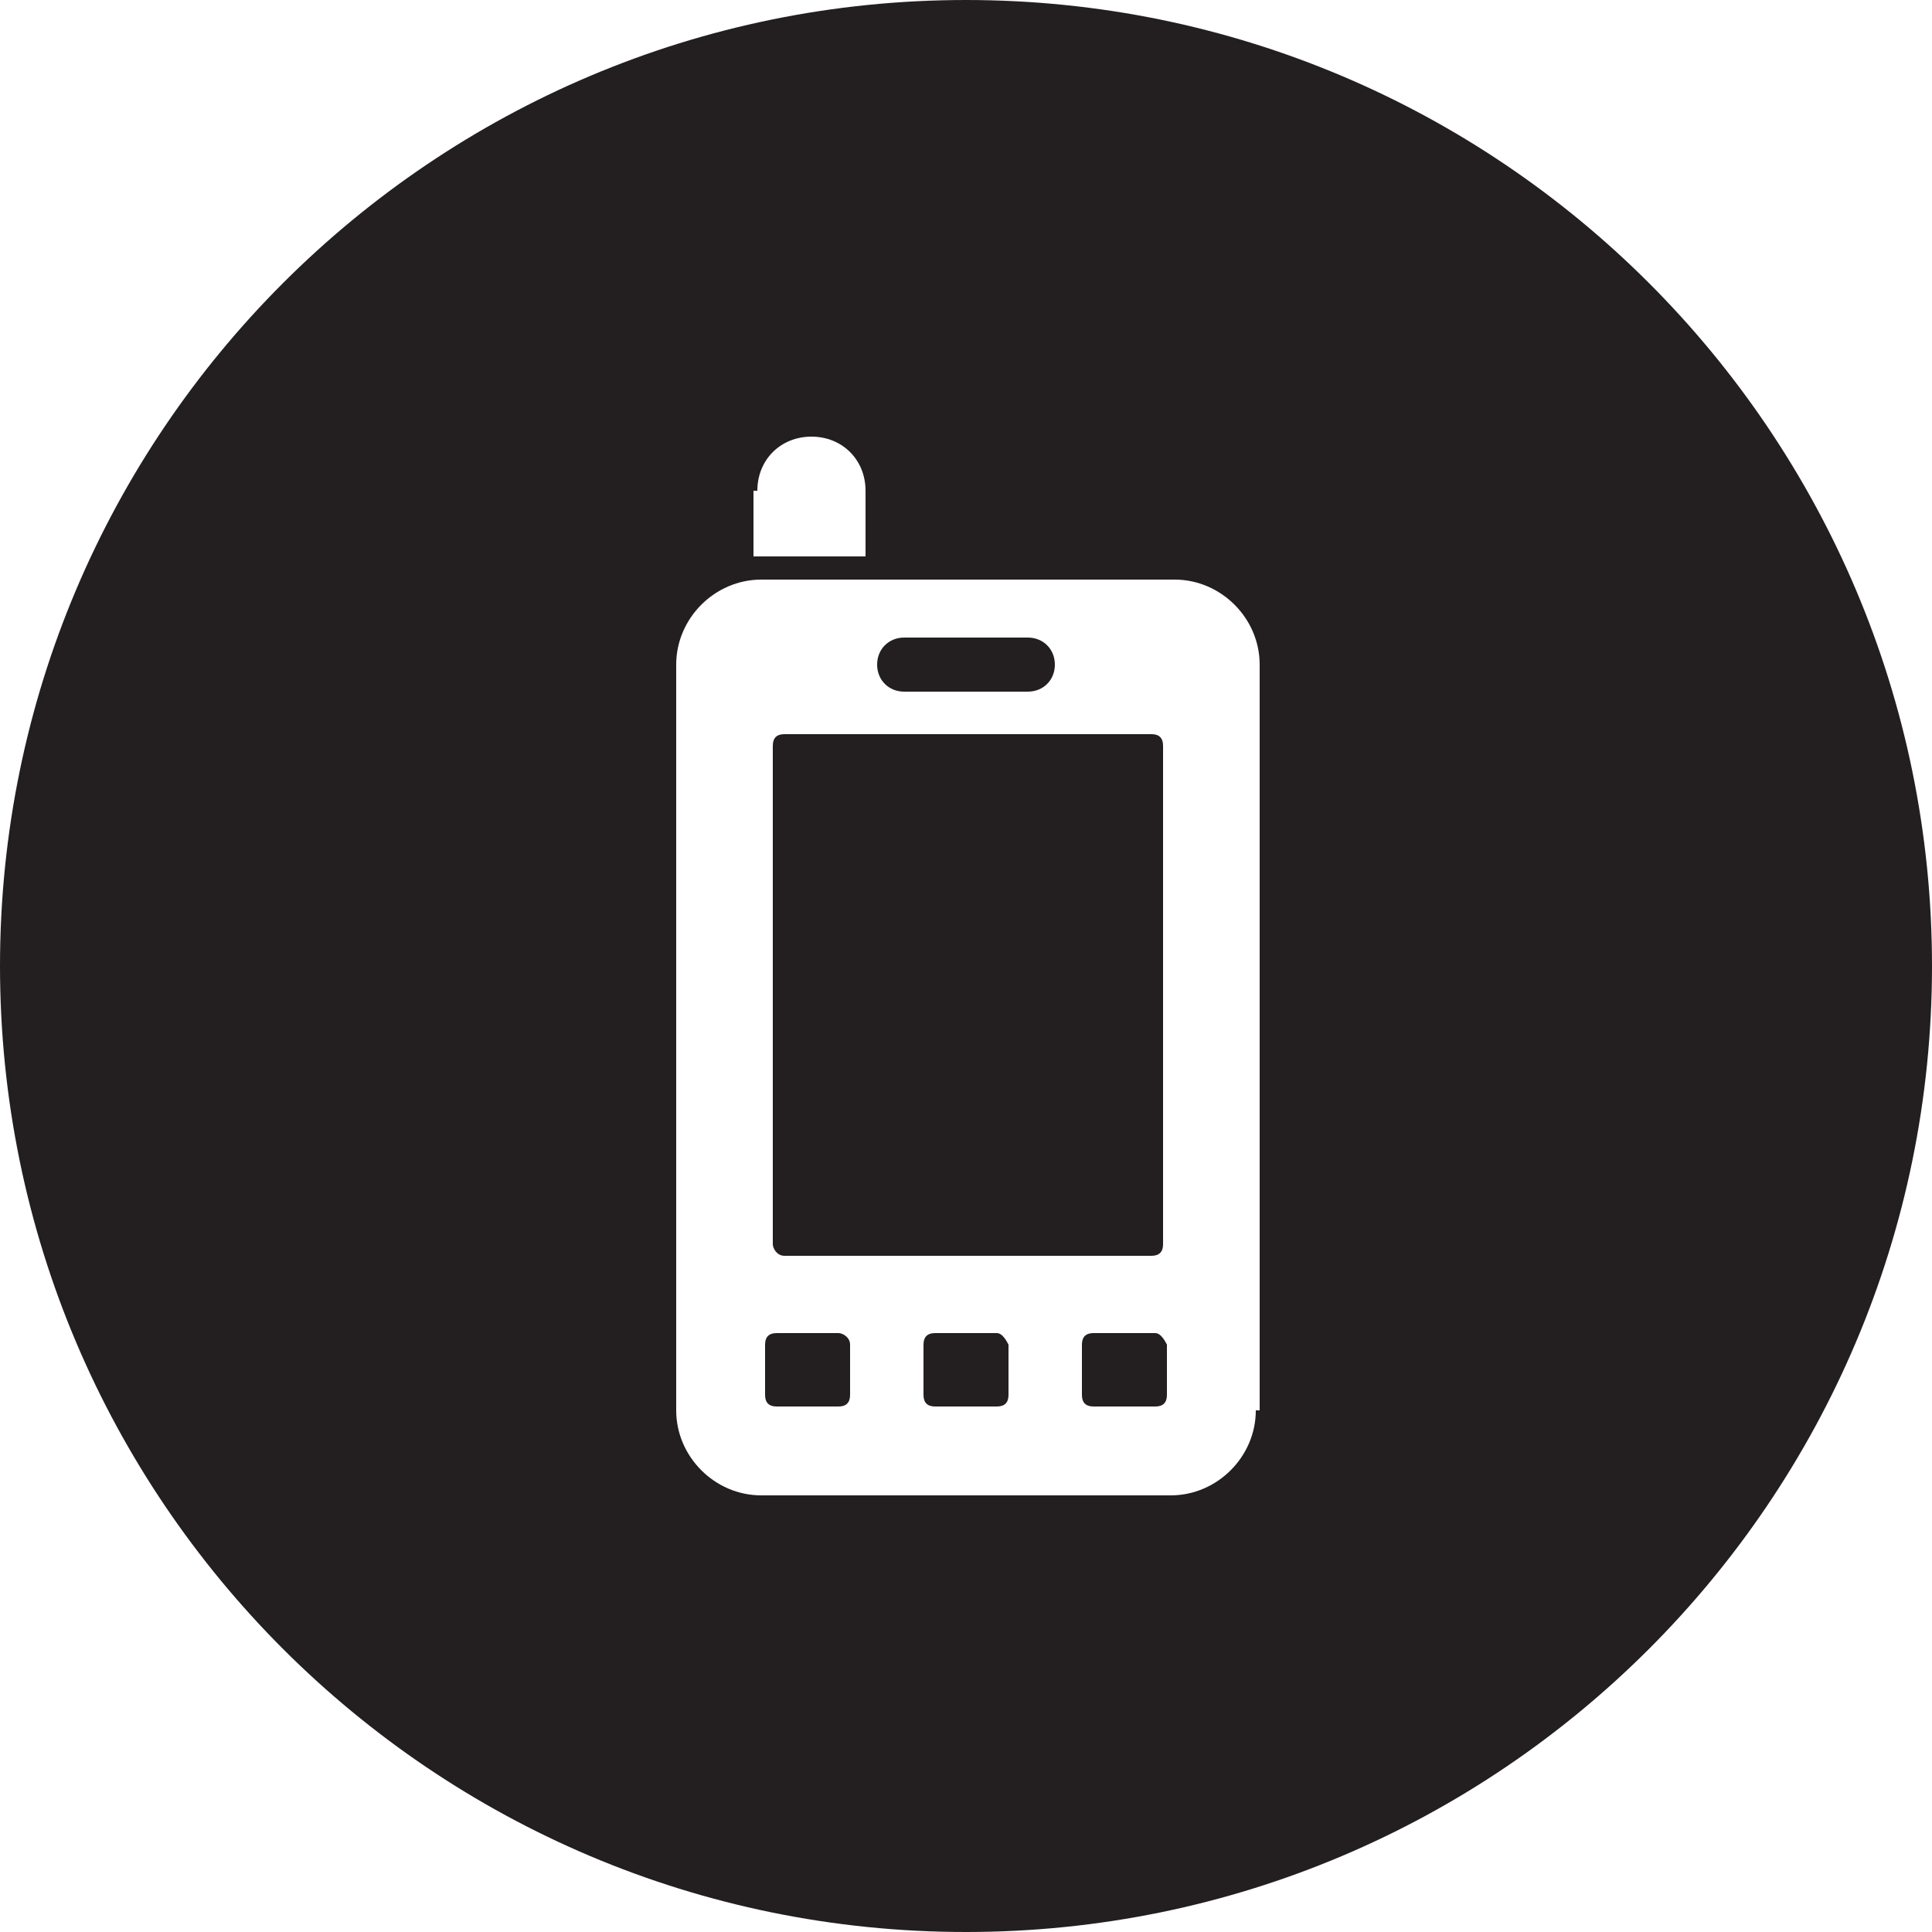 <?xml version="1.0" encoding="utf-8"?>
<!-- Generator: Adobe Illustrator 25.0.1, SVG Export Plug-In . SVG Version: 6.00 Build 0)  -->
<svg version="1.1" id="Layer_1" xmlns="http://www.w3.org/2000/svg" xmlns:xlink="http://www.w3.org/1999/xlink" x="0px" y="0px"
	 viewBox="0 0 50 50" style="enable-background:new 0 0 50 50;" xml:space="preserve">
<style type="text/css">
	.st0{fill:#231F20;}
</style>
<g>
	<path class="st0" d="M21.7,34.5h-1.6c-0.2,0-0.3,0.1-0.3,0.3v1.3c0,0.2,0.1,0.3,0.3,0.3h1.6c0.2,0,0.3-0.1,0.3-0.3v-1.3
		C22,34.6,21.8,34.5,21.7,34.5z"/>
	<path class="st0" d="M20.3,32.5h9.5c0.2,0,0.3-0.1,0.3-0.3V19.3c0-0.2-0.1-0.3-0.3-0.3h-9.5c-0.2,0-0.3,0.1-0.3,0.3v12.9
		C20,32.3,20.1,32.5,20.3,32.5z"/>
	<path class="st0" d="M23.4,17.9h3.2c0.4,0,0.7-0.3,0.7-0.7c0-0.4-0.3-0.7-0.7-0.7h-3.2c-0.4,0-0.7,0.3-0.7,0.7
		C22.7,17.6,23,17.9,23.4,17.9z"/>
	<path class="st0" d="M29.9,34.5h-1.6c-0.2,0-0.3,0.1-0.3,0.3v1.3c0,0.2,0.1,0.3,0.3,0.3h1.6c0.2,0,0.3-0.1,0.3-0.3v-1.3
		C30.1,34.6,30,34.5,29.9,34.5z"/>
	<path class="st0" d="M25,0C11.2,0,0,11.2,0,25c0,13.8,11.2,25,25,25s25-11.2,25-25C50,11.2,38.8,0,25,0z M19.6,12.7
		c0-0.8,0.6-1.4,1.4-1.4c0.8,0,1.4,0.6,1.4,1.4v1.7h-2.9V12.7z M32.5,36.5c0,1.2-1,2.2-2.2,2.2H19.7c-1.2,0-2.2-1-2.2-2.2V17.2
		c0-1.2,1-2.2,2.2-2.2h10.7c1.2,0,2.2,1,2.2,2.2V36.5z"/>
	<path class="st0" d="M25.8,34.5h-1.6c-0.2,0-0.3,0.1-0.3,0.3v1.3c0,0.2,0.1,0.3,0.3,0.3h1.6c0.2,0,0.3-0.1,0.3-0.3v-1.3
		C26,34.6,25.9,34.5,25.8,34.5z"/>
</g>
</svg>
